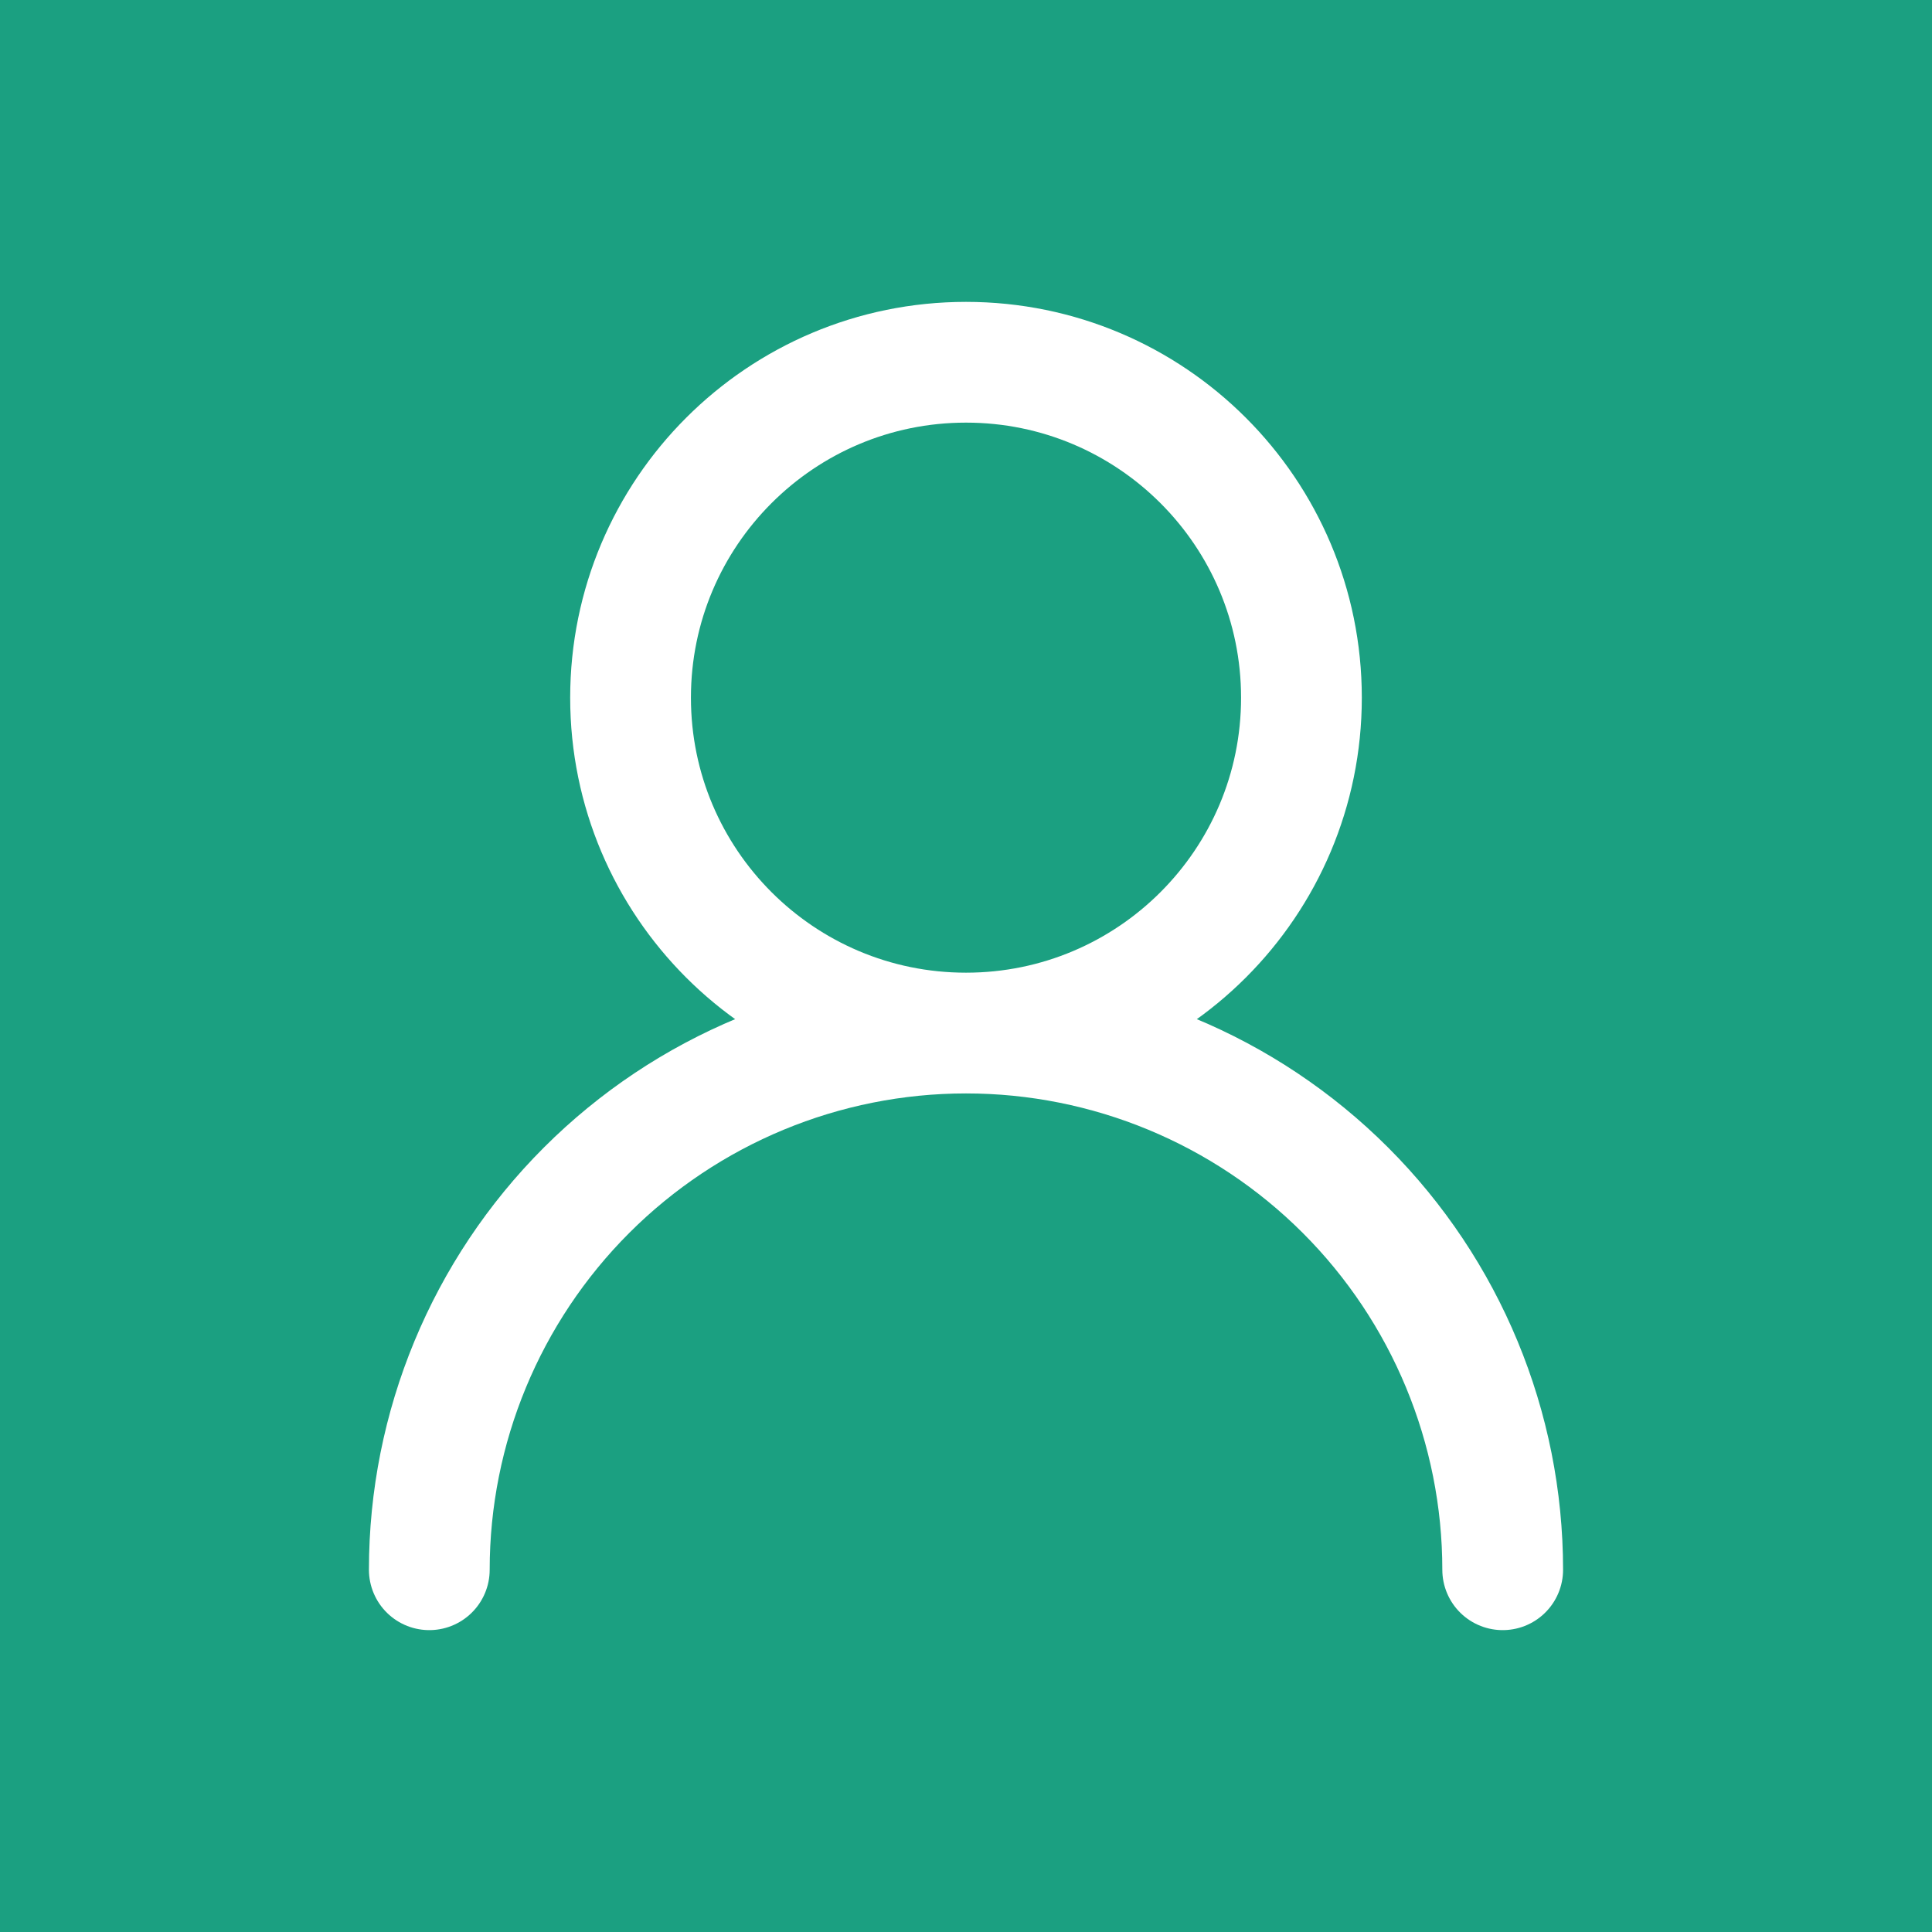 <svg xmlns="http://www.w3.org/2000/svg" viewBox="0 0 24 24" fill="none"><rect x="0" y="0" width="24" height="24" fill="#333333" stroke="none"/><g clip-path="url(#clip0_13_183)"><rect width="24" height="24" fill="#1BA081"/><path d="M12 12.833C14.301 12.833 16.167 10.968 16.167 8.667C16.167 6.365 14.301 4.5 12 4.5C9.699 4.5 7.833 6.365 7.833 8.667C7.833 10.968 9.699 12.833 12 12.833ZM12 12.833C13.768 12.833 15.464 13.536 16.714 14.786C17.964 16.036 18.667 17.732 18.667 19.5M12 12.833C10.232 12.833 8.536 13.536 7.286 14.786C6.036 16.036 5.333 17.732 5.333 19.5" stroke="white" stroke-width="1.5" stroke-linecap="round" stroke-linejoin="round"/></g><defs><clipPath id="clip0_13_183"><rect width="24" height="24" fill="white"/></clipPath></defs></svg>